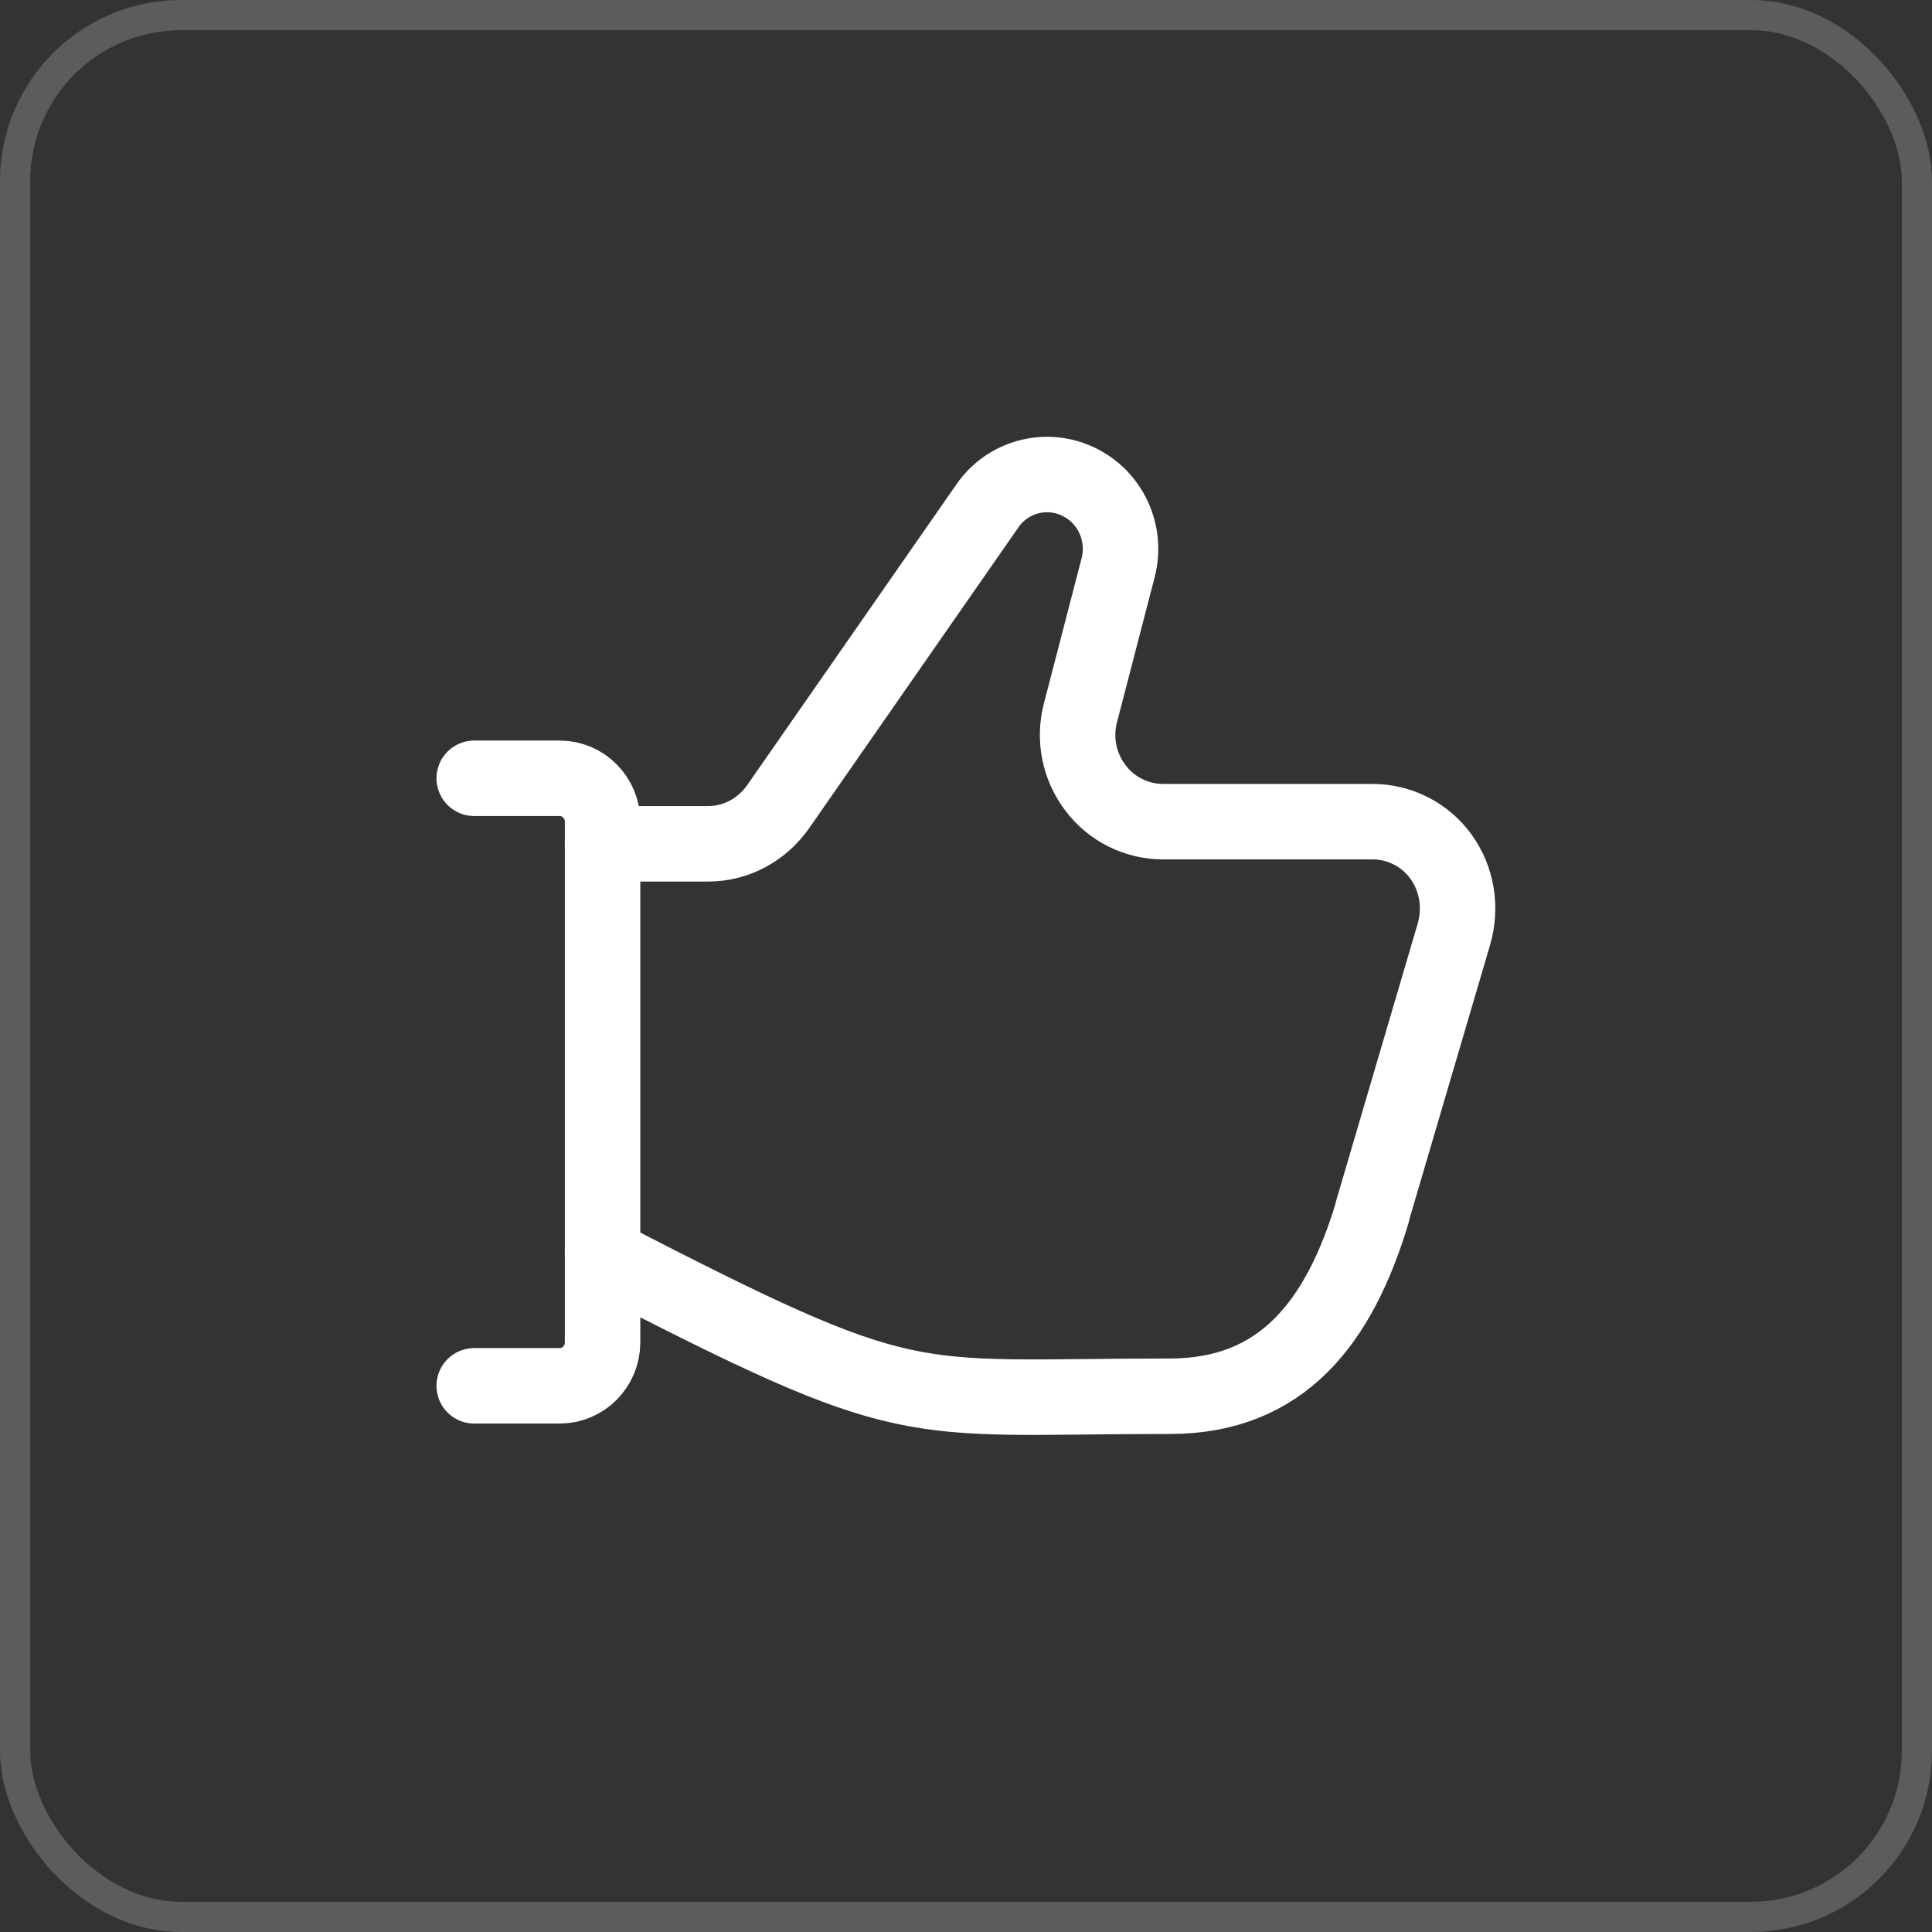 <svg width="64" height="64" viewBox="0 0 64 64" fill="none" xmlns="http://www.w3.org/2000/svg">
<rect x="0" y="0" width="64" height="64" fill="#333333" stroke="none"/>
<rect x="0.5" y="0.5" width="63" height="63" rx="5.5" stroke="white" stroke-opacity="0.2"/>
<path d="M19.961 41.595C30.364 46.957 29.853 46.252 38.754 46.252C42.481 46.252 44.366 43.794 45.457 40.172V40.143L48.164 30.942C48.419 30.051 48.264 29.117 47.739 28.384C47.215 27.651 46.364 27.219 45.472 27.219H38.527C37.648 27.219 36.812 26.802 36.288 26.098C35.749 25.393 35.565 24.474 35.792 23.611L37.039 18.809C37.337 17.66 36.784 16.452 35.707 15.949C34.644 15.446 33.368 15.791 32.702 16.768L25.772 26.73C25.233 27.492 24.383 27.952 23.462 27.952H19.961" stroke="white" stroke-width="2.5" stroke-linecap="round" stroke-linejoin="round"/>
<path d="M15.709 25.782H18.544C19.323 25.782 19.961 26.429 19.961 27.219V44.47C19.961 45.261 19.323 45.907 18.544 45.907H15.709" stroke="white" stroke-width="2.5" stroke-linecap="round" stroke-linejoin="round"/>
</svg>
